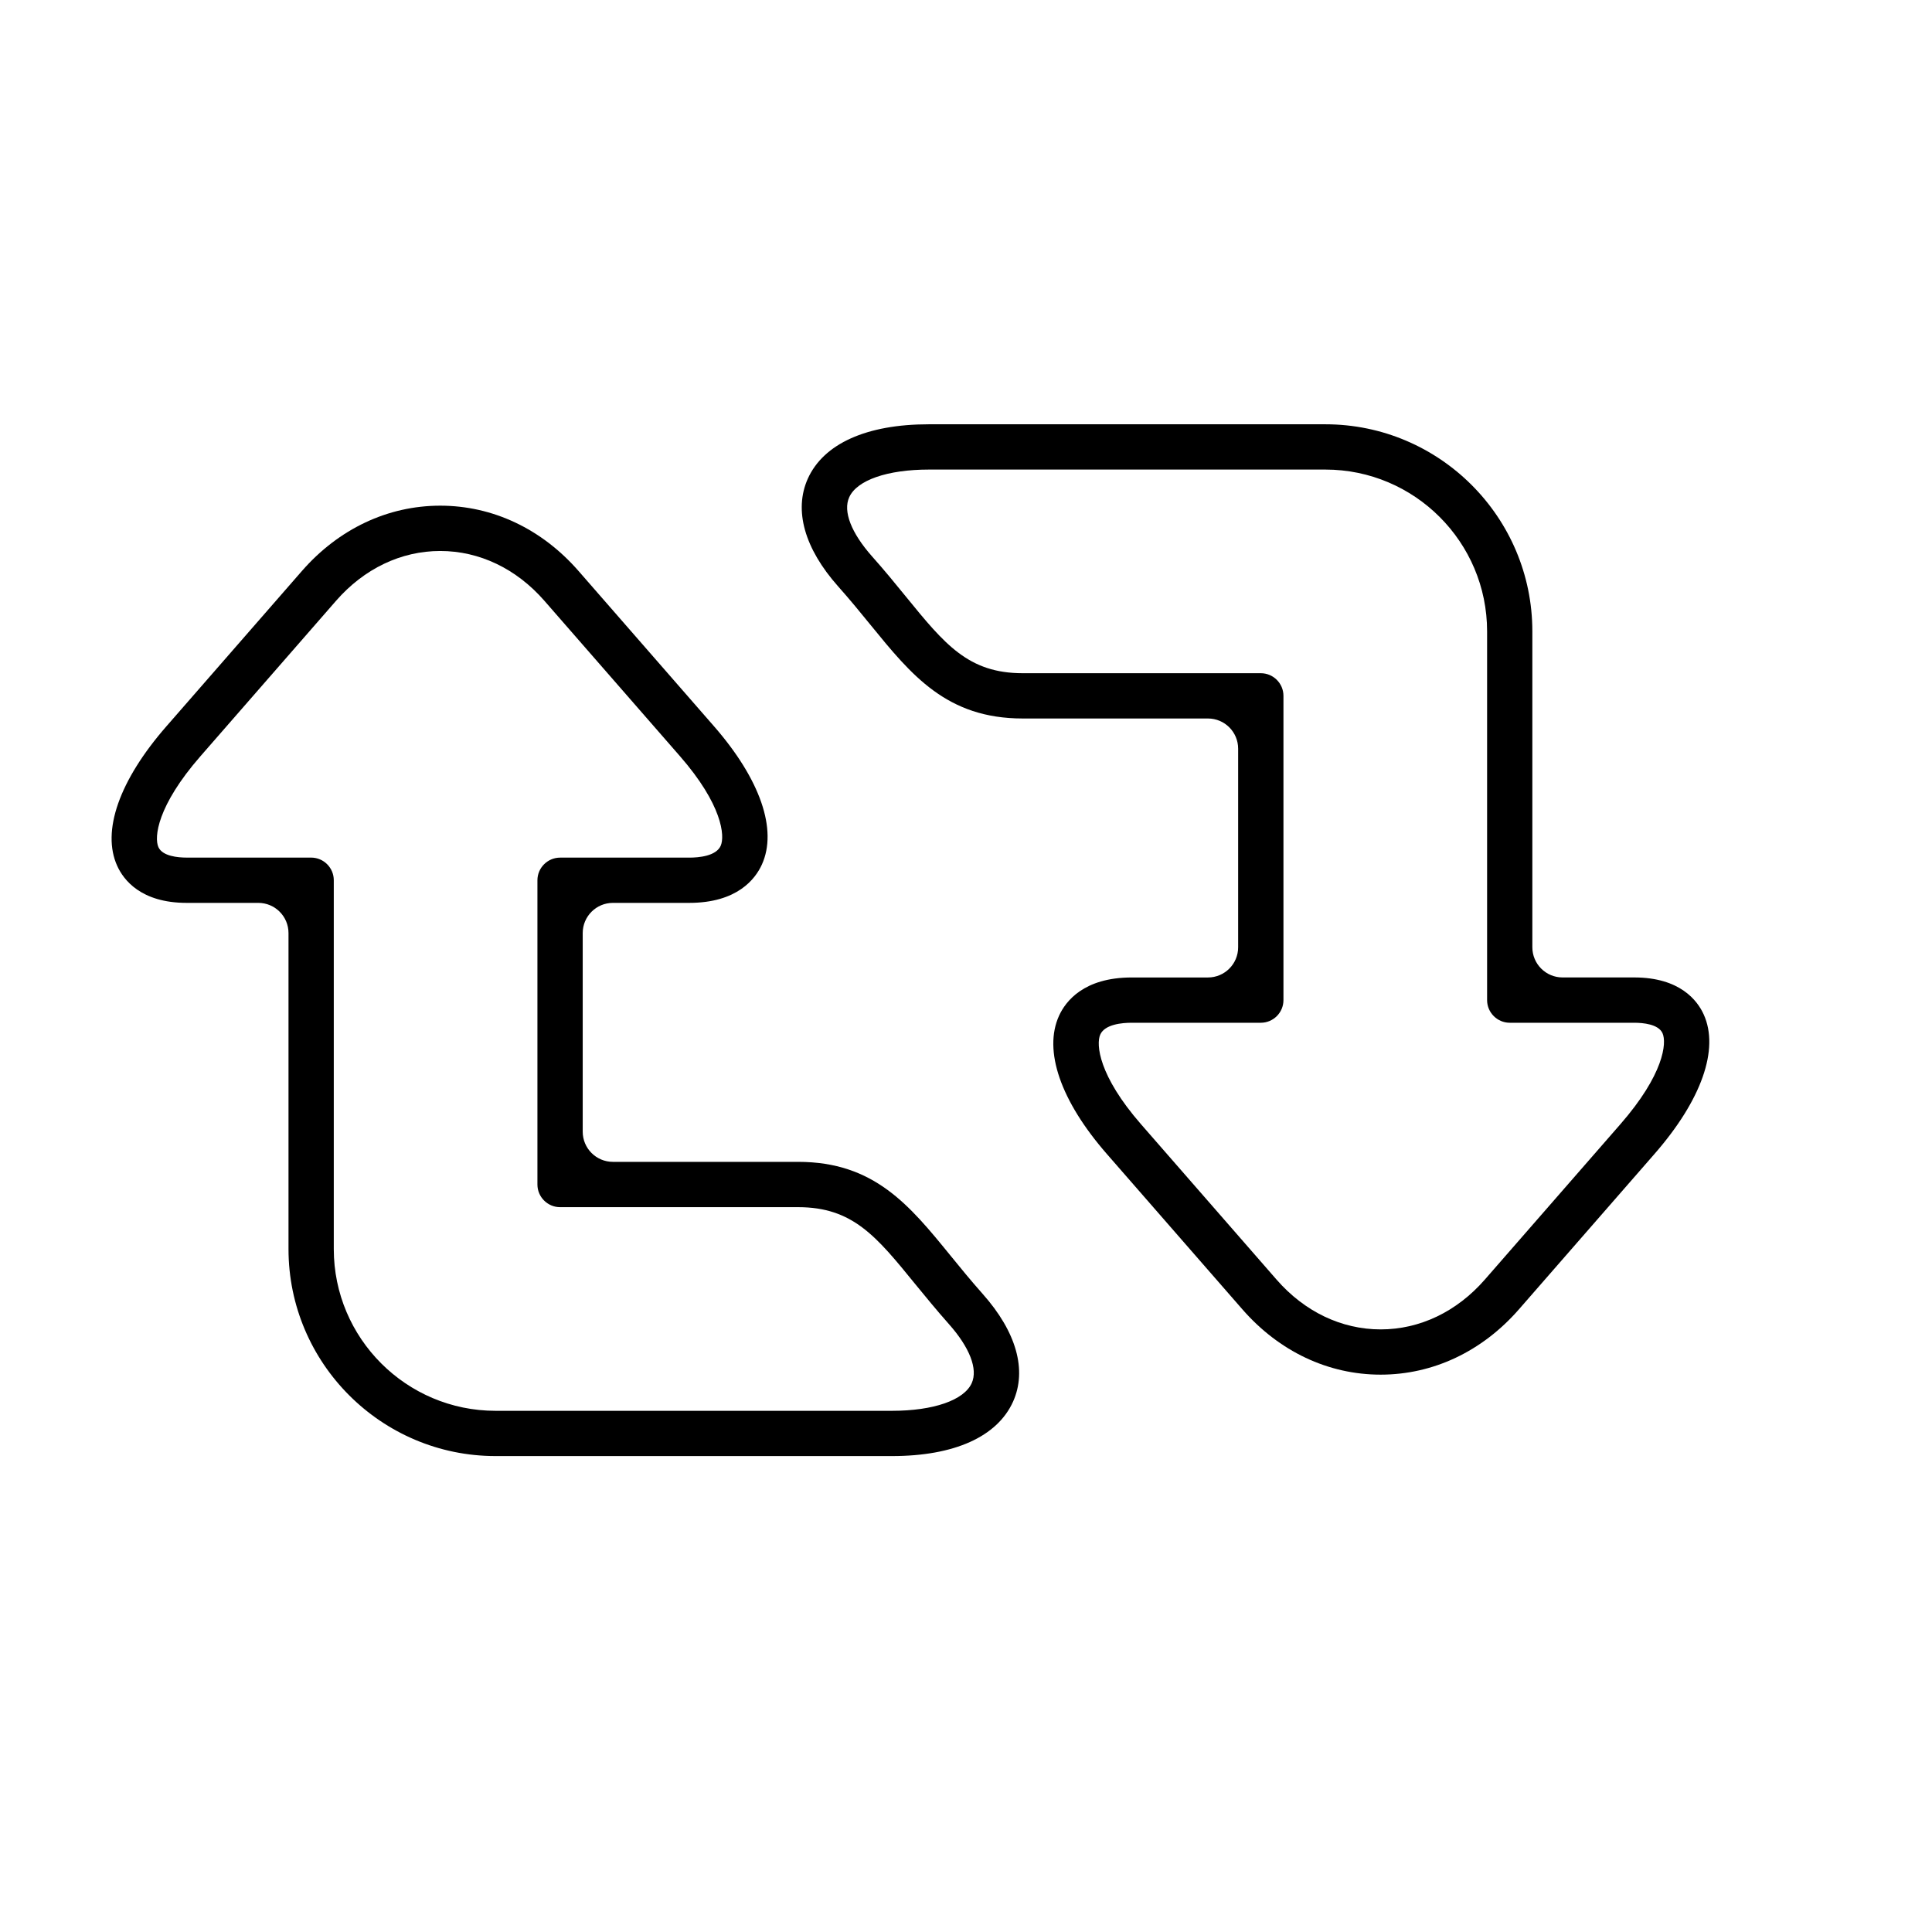 <?xml version="1.0" encoding="iso-8859-1"?>
<!-- Generator: Adobe Illustrator 17.1.0, SVG Export Plug-In . SVG Version: 6.00 Build 0)  -->
<!DOCTYPE svg PUBLIC "-//W3C//DTD SVG 1.1//EN" "http://www.w3.org/Graphics/SVG/1.1/DTD/svg11.dtd">
<svg version="1.1" id="Capa_1" xmlns="http://www.w3.org/2000/svg" xmlns:xlink="http://www.w3.org/1999/xlink" x="0px" y="0px"
	 viewBox="0 0 64 64" style="enable-background:new 0 0 64 64;" xml:space="preserve">
<g>
	<path d="M8.557,29.909c0.552,0,1,0.448,1,1v10.467c0,3.781,3.078,6.858,6.859,6.858h13.133c2.062,0,3.486-0.641,4.01-1.803
		c0.469-1.044,0.111-2.312-1.006-3.568c-0.396-0.447-0.748-0.877-1.074-1.279c-1.353-1.661-2.523-3.096-5.039-3.096h-6.137
		c-0.552,0-1-0.448-1-1v-6.579c0-0.552,0.448-1,1-1h2.527c1.594,0,2.193-0.795,2.408-1.269c0.525-1.154-0.053-2.822-1.582-4.577
		l-4.492-5.149c-1.217-1.395-2.844-2.163-4.58-2.163c-1.738,0-3.365,0.769-4.582,2.163L5.51,24.063
		c-1.559,1.786-2.15,3.471-1.627,4.621c0.207,0.457,0.781,1.225,2.301,1.225H8.557z M6.641,25.05l4.492-5.149
		c0.928-1.063,2.152-1.649,3.451-1.649c1.297,0,2.521,0.586,3.449,1.649l4.492,5.149c1.402,1.607,1.494,2.645,1.348,2.97
		c-0.154,0.339-0.721,0.39-1.043,0.39h-4.277c-0.412,0-0.75,0.337-0.75,0.75v10.079c0,0.413,0.338,0.75,0.75,0.75h7.887
		c1.803,0,2.584,0.957,3.875,2.544c0.342,0.417,0.705,0.863,1.117,1.327c0.691,0.778,0.967,1.491,0.758,1.957
		c-0.254,0.566-1.266,0.918-2.641,0.918H16.416c-2.955,0-5.359-2.403-5.359-5.358V29.159c0-0.413-0.336-0.75-0.75-0.75H6.184
		c-0.291,0-0.799-0.045-0.936-0.346C5.102,27.741,5.203,26.697,6.641,25.05z"/>
	<path d="M35.082,33.648c-0.525,1.154,0.051,2.822,1.582,4.577l4.492,5.149c1.217,1.395,2.844,2.163,4.58,2.163
		c1.736,0,3.363-0.769,4.58-2.163l4.492-5.149c1.559-1.786,2.152-3.471,1.629-4.621c-0.207-0.457-0.783-1.225-2.303-1.225h-2.373
		c-0.552,0-1-0.448-1-1V20.913c0-3.781-3.076-6.858-6.857-6.858H30.769c-2.062,0-3.486,0.641-4.01,1.803
		c-0.467,1.044-0.111,2.311,1.006,3.568c0.399,0.447,0.748,0.877,1.076,1.279c1.353,1.661,2.521,3.096,5.037,3.096h6.137
		c0.552,0,1,0.448,1,1v6.579c0,0.552-0.448,1-1,1H37.49C35.896,32.38,35.297,33.175,35.082,33.648z M41.766,22.301h-7.887
		c-1.803,0-2.582-0.957-3.875-2.544c-0.34-0.417-0.703-0.863-1.117-1.327c-0.689-0.778-0.967-1.491-0.756-1.957
		c0.252-0.566,1.264-0.918,2.639-0.918h13.135c2.955,0,5.357,2.403,5.357,5.358V33.13c0,0.413,0.338,0.75,0.75,0.75h4.123
		c0.291,0,0.801,0.045,0.938,0.346c0.146,0.322,0.043,1.366-1.395,3.014l-4.492,5.149c-0.928,1.063-2.152,1.649-3.449,1.649
		c-1.297,0-2.522-0.586-3.449-1.649l-4.492-5.149c-1.402-1.607-1.494-2.646-1.348-2.97c0.154-0.339,0.719-0.39,1.043-0.39h4.275
		c0.414,0,0.75-0.337,0.75-0.75V23.051C42.516,22.638,42.18,22.301,41.766,22.301z"/>
</g>
</svg>
